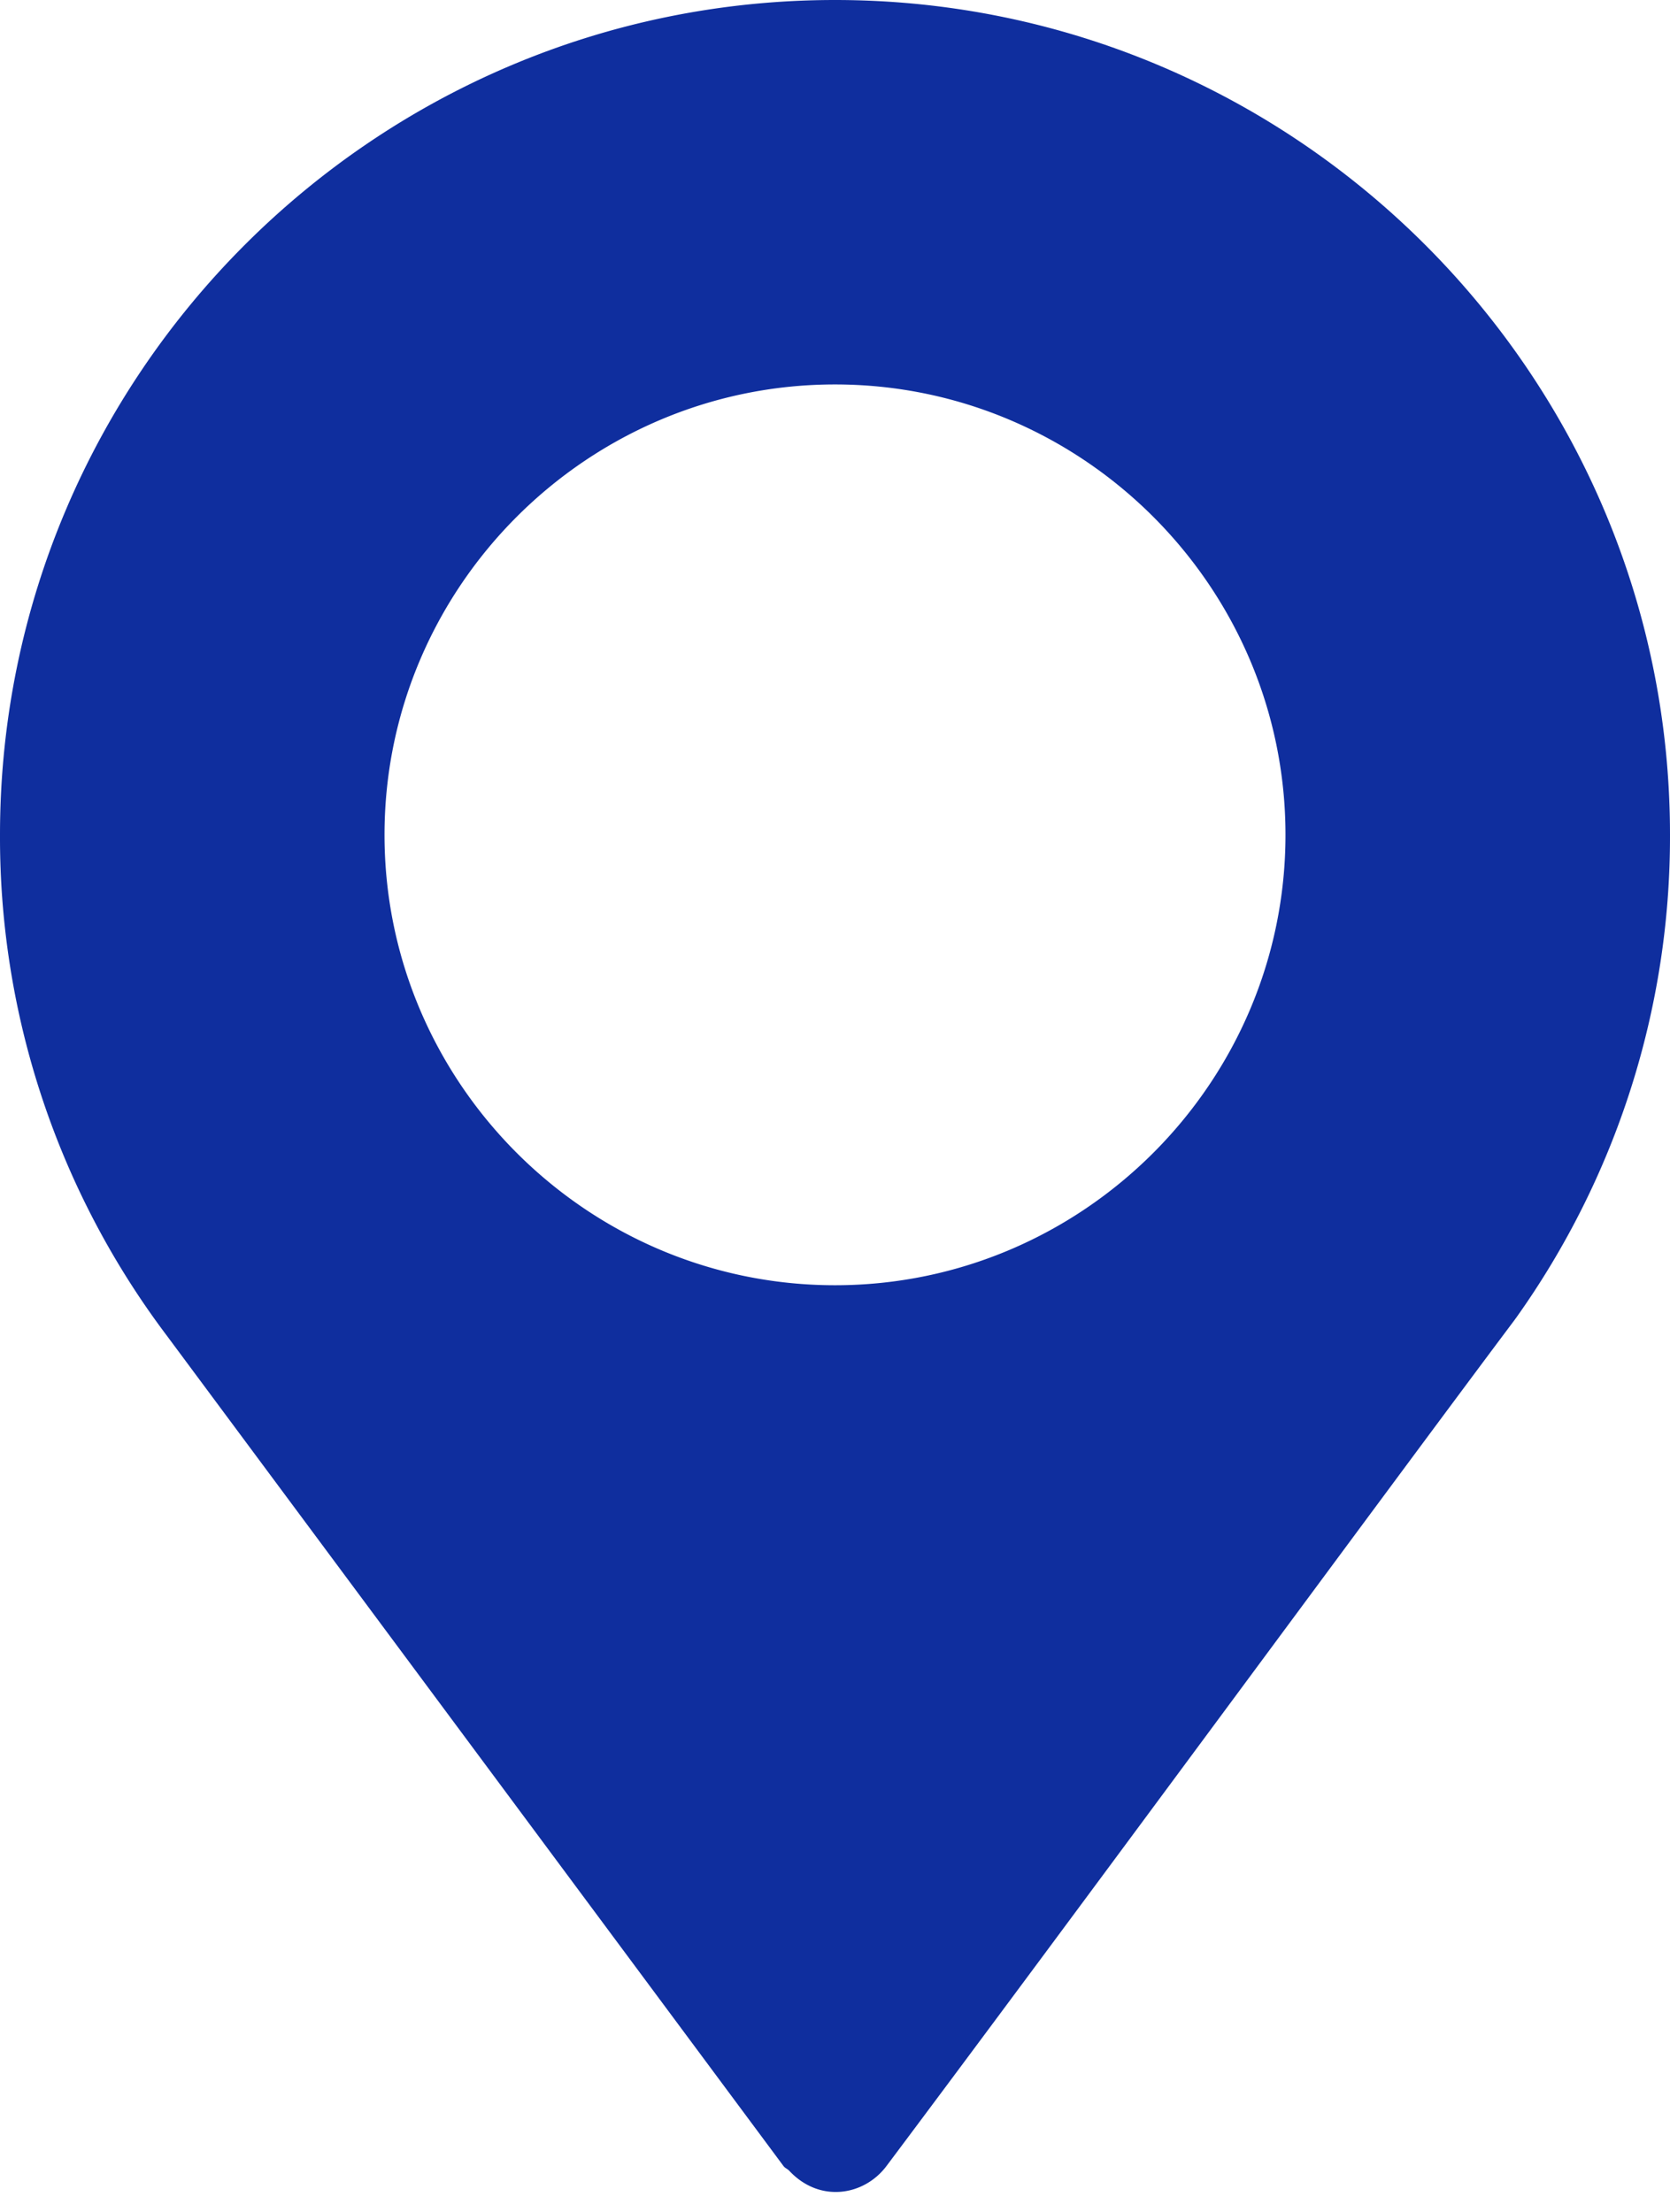 <svg width="40" height="53" viewBox="0 0 40 53" xmlns="http://www.w3.org/2000/svg">
    <path d="M20 0C8.972 0 0 8.972 0 20a19.82 19.82 0 0 0 3.99 11.99l14.777 19.902c.037.049.094.067.135.11.738.79 1.804.592 2.33-.11 4.255-5.678 12.055-16.282 15.054-20.282l.002-.005.019-.024A19.857 19.857 0 0 0 40 20C40 8.972 31.028 0 20 0zm0 30.79c-5.937 0-10.79-4.853-10.79-10.79 0-5.937 4.853-10.79 10.79-10.79 5.937 0 10.79 4.853 10.79 10.79 0 5.937-4.853 10.79-10.79 10.79z" fill="#0F2E9E" fill-rule="nonzero"/>
</svg>
